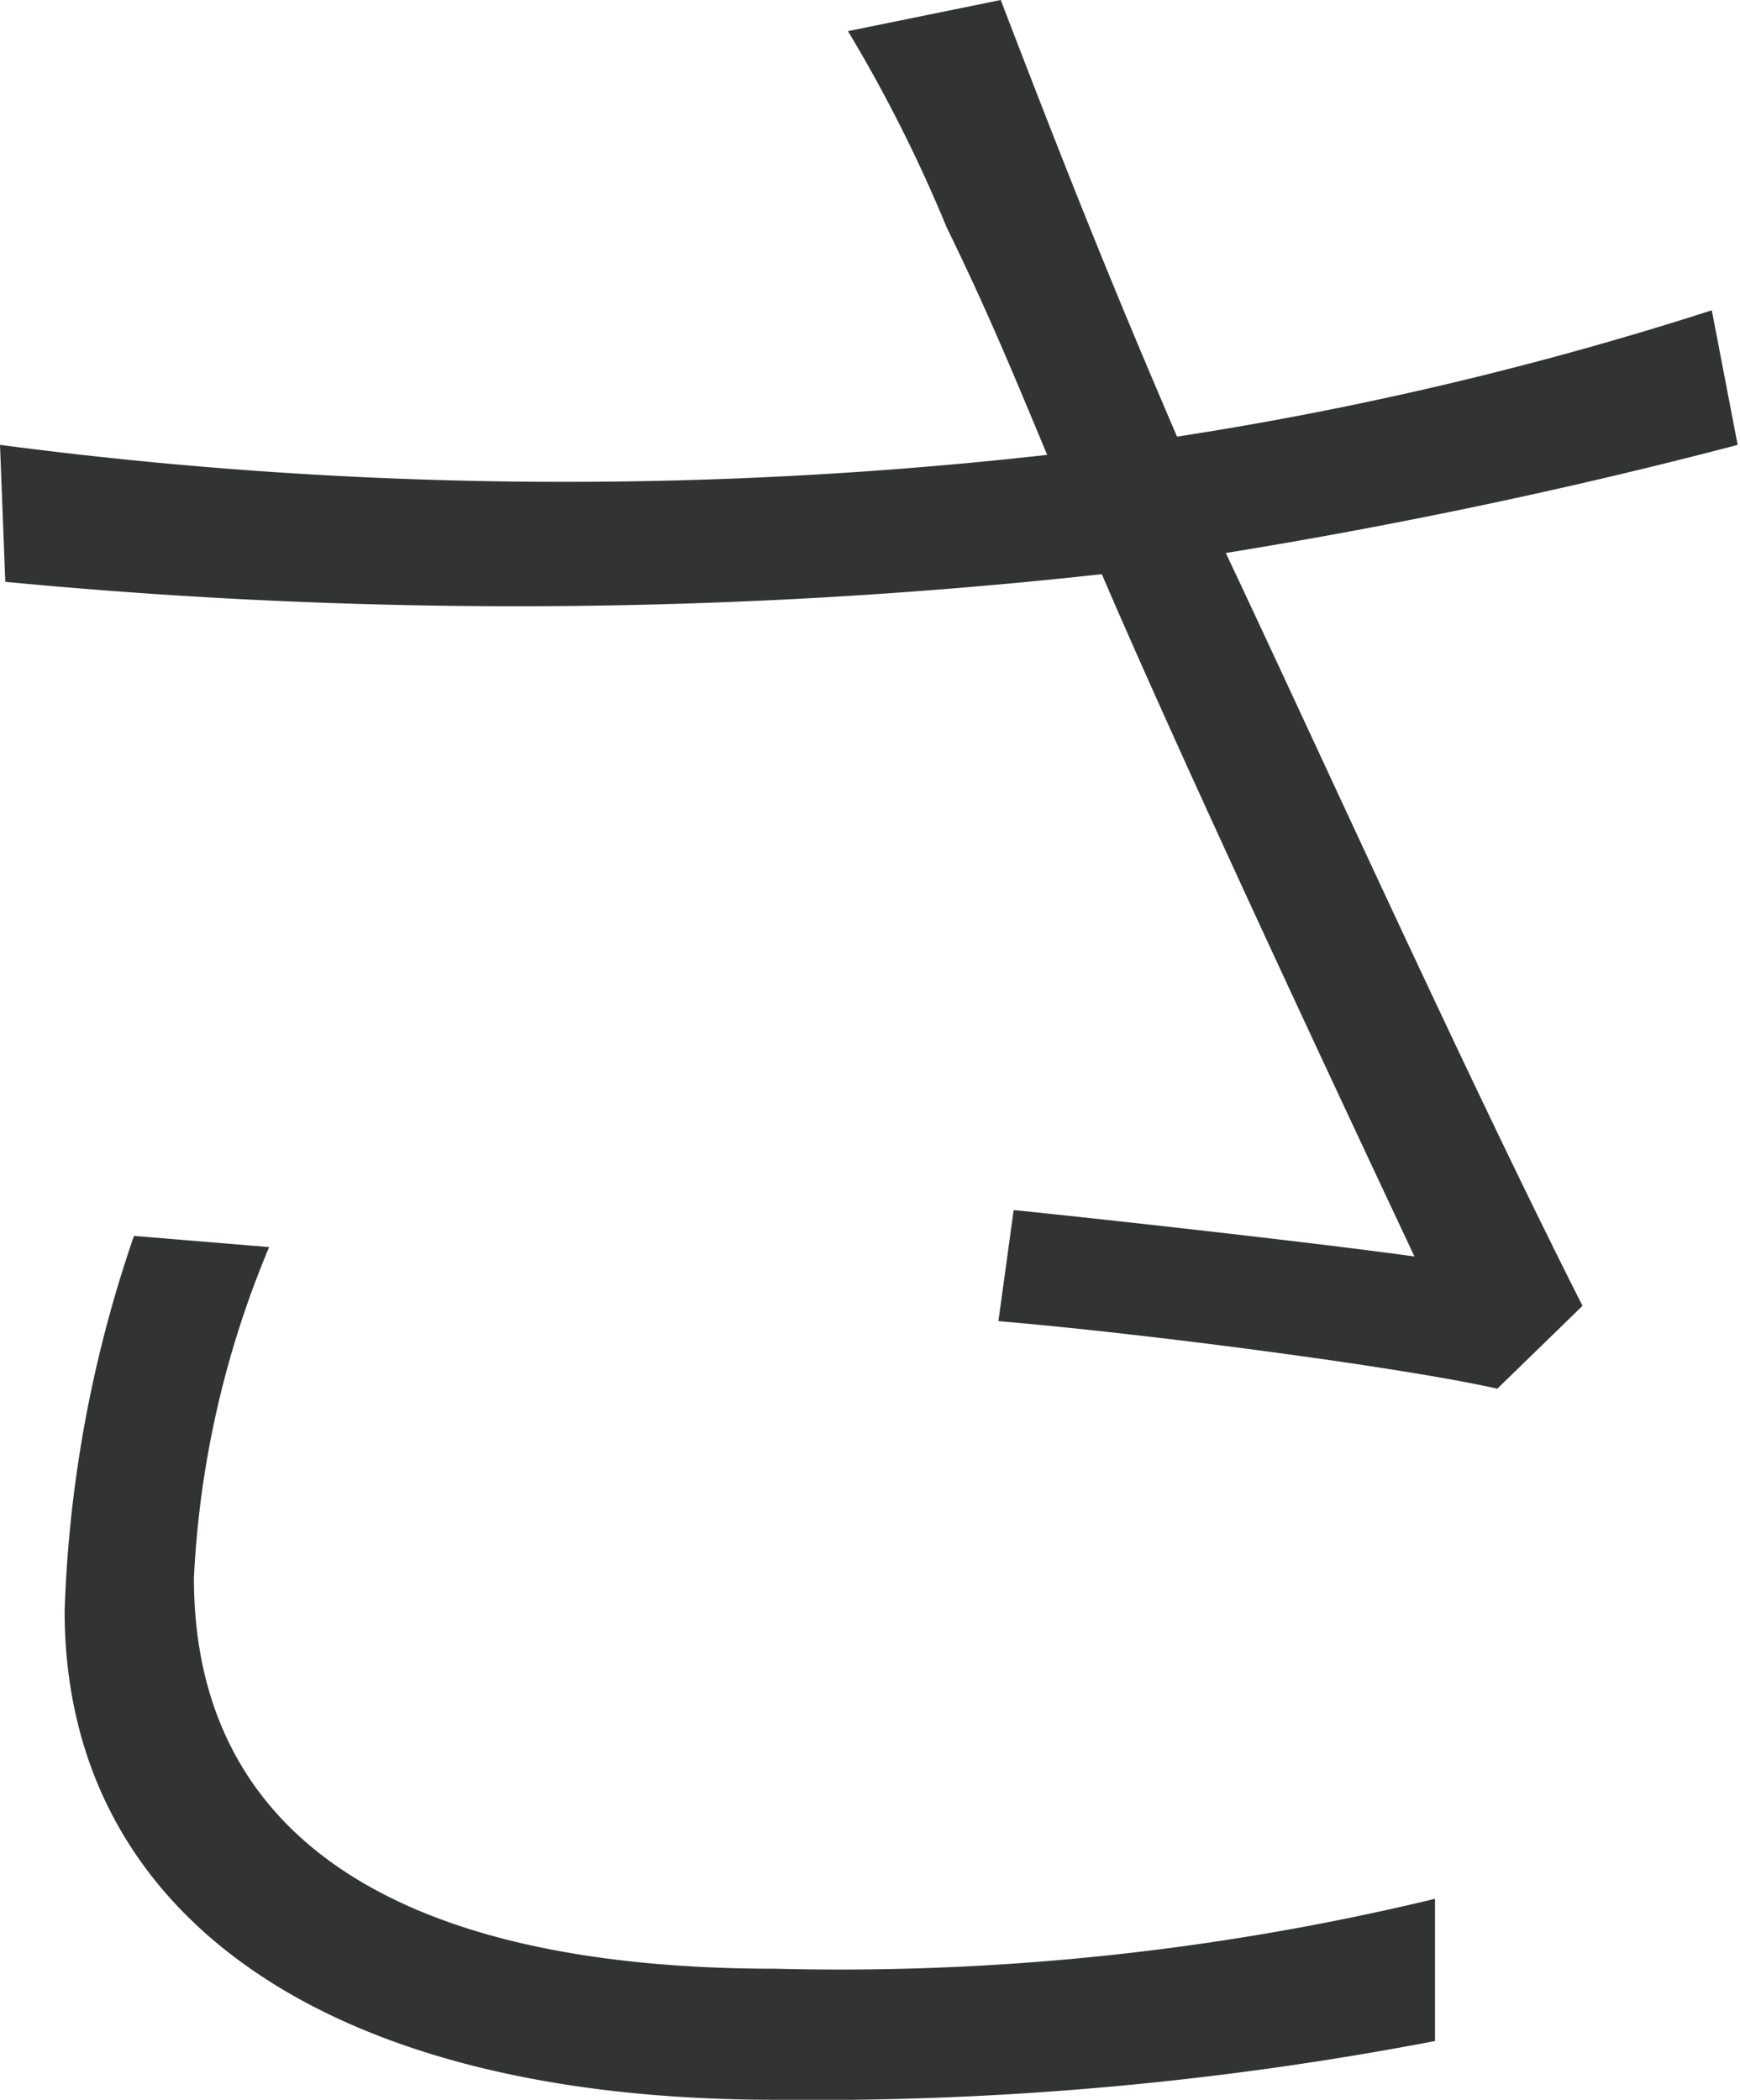 <svg data-name="レイヤー 1" xmlns="http://www.w3.org/2000/svg" viewBox="0 0 29.61 35.73"><path d="M26.93 22.22l-1.45 1.41c-1.59-.36-5.9-.93-8.49-1.15l.26-1.89c1.76.18 5.24.57 6.82.79-1.41-3-4-8.53-5.32-11.61A91.24 91.24 0 01.09 9.9L0 7.57a73.66 73.66 0 0017.82.17c-.53-1.27-1-2.42-1.71-3.87A24.79 24.79 0 0014.43.53l2.6-.53c1.28 3.34 2 5.1 3 7.43a58.92 58.92 0 009.1-2.15l.44 2.29c-3 .79-6 1.4-8.71 1.84 1.54 3.26 4.13 8.98 6.07 12.81zm-22.35-1a16.56 16.56 0 00-1.28 5.63c0 4.23 3.21 6.65 9.9 6.65a43.21 43.21 0 0011.22-1.19v2.42a56.13 56.13 0 01-11.22 1c-7.75 0-12.1-3.21-12.1-8.32a21.7 21.7 0 011.18-6.38z" fill="#323333" fill-rule="evenodd"/></svg>